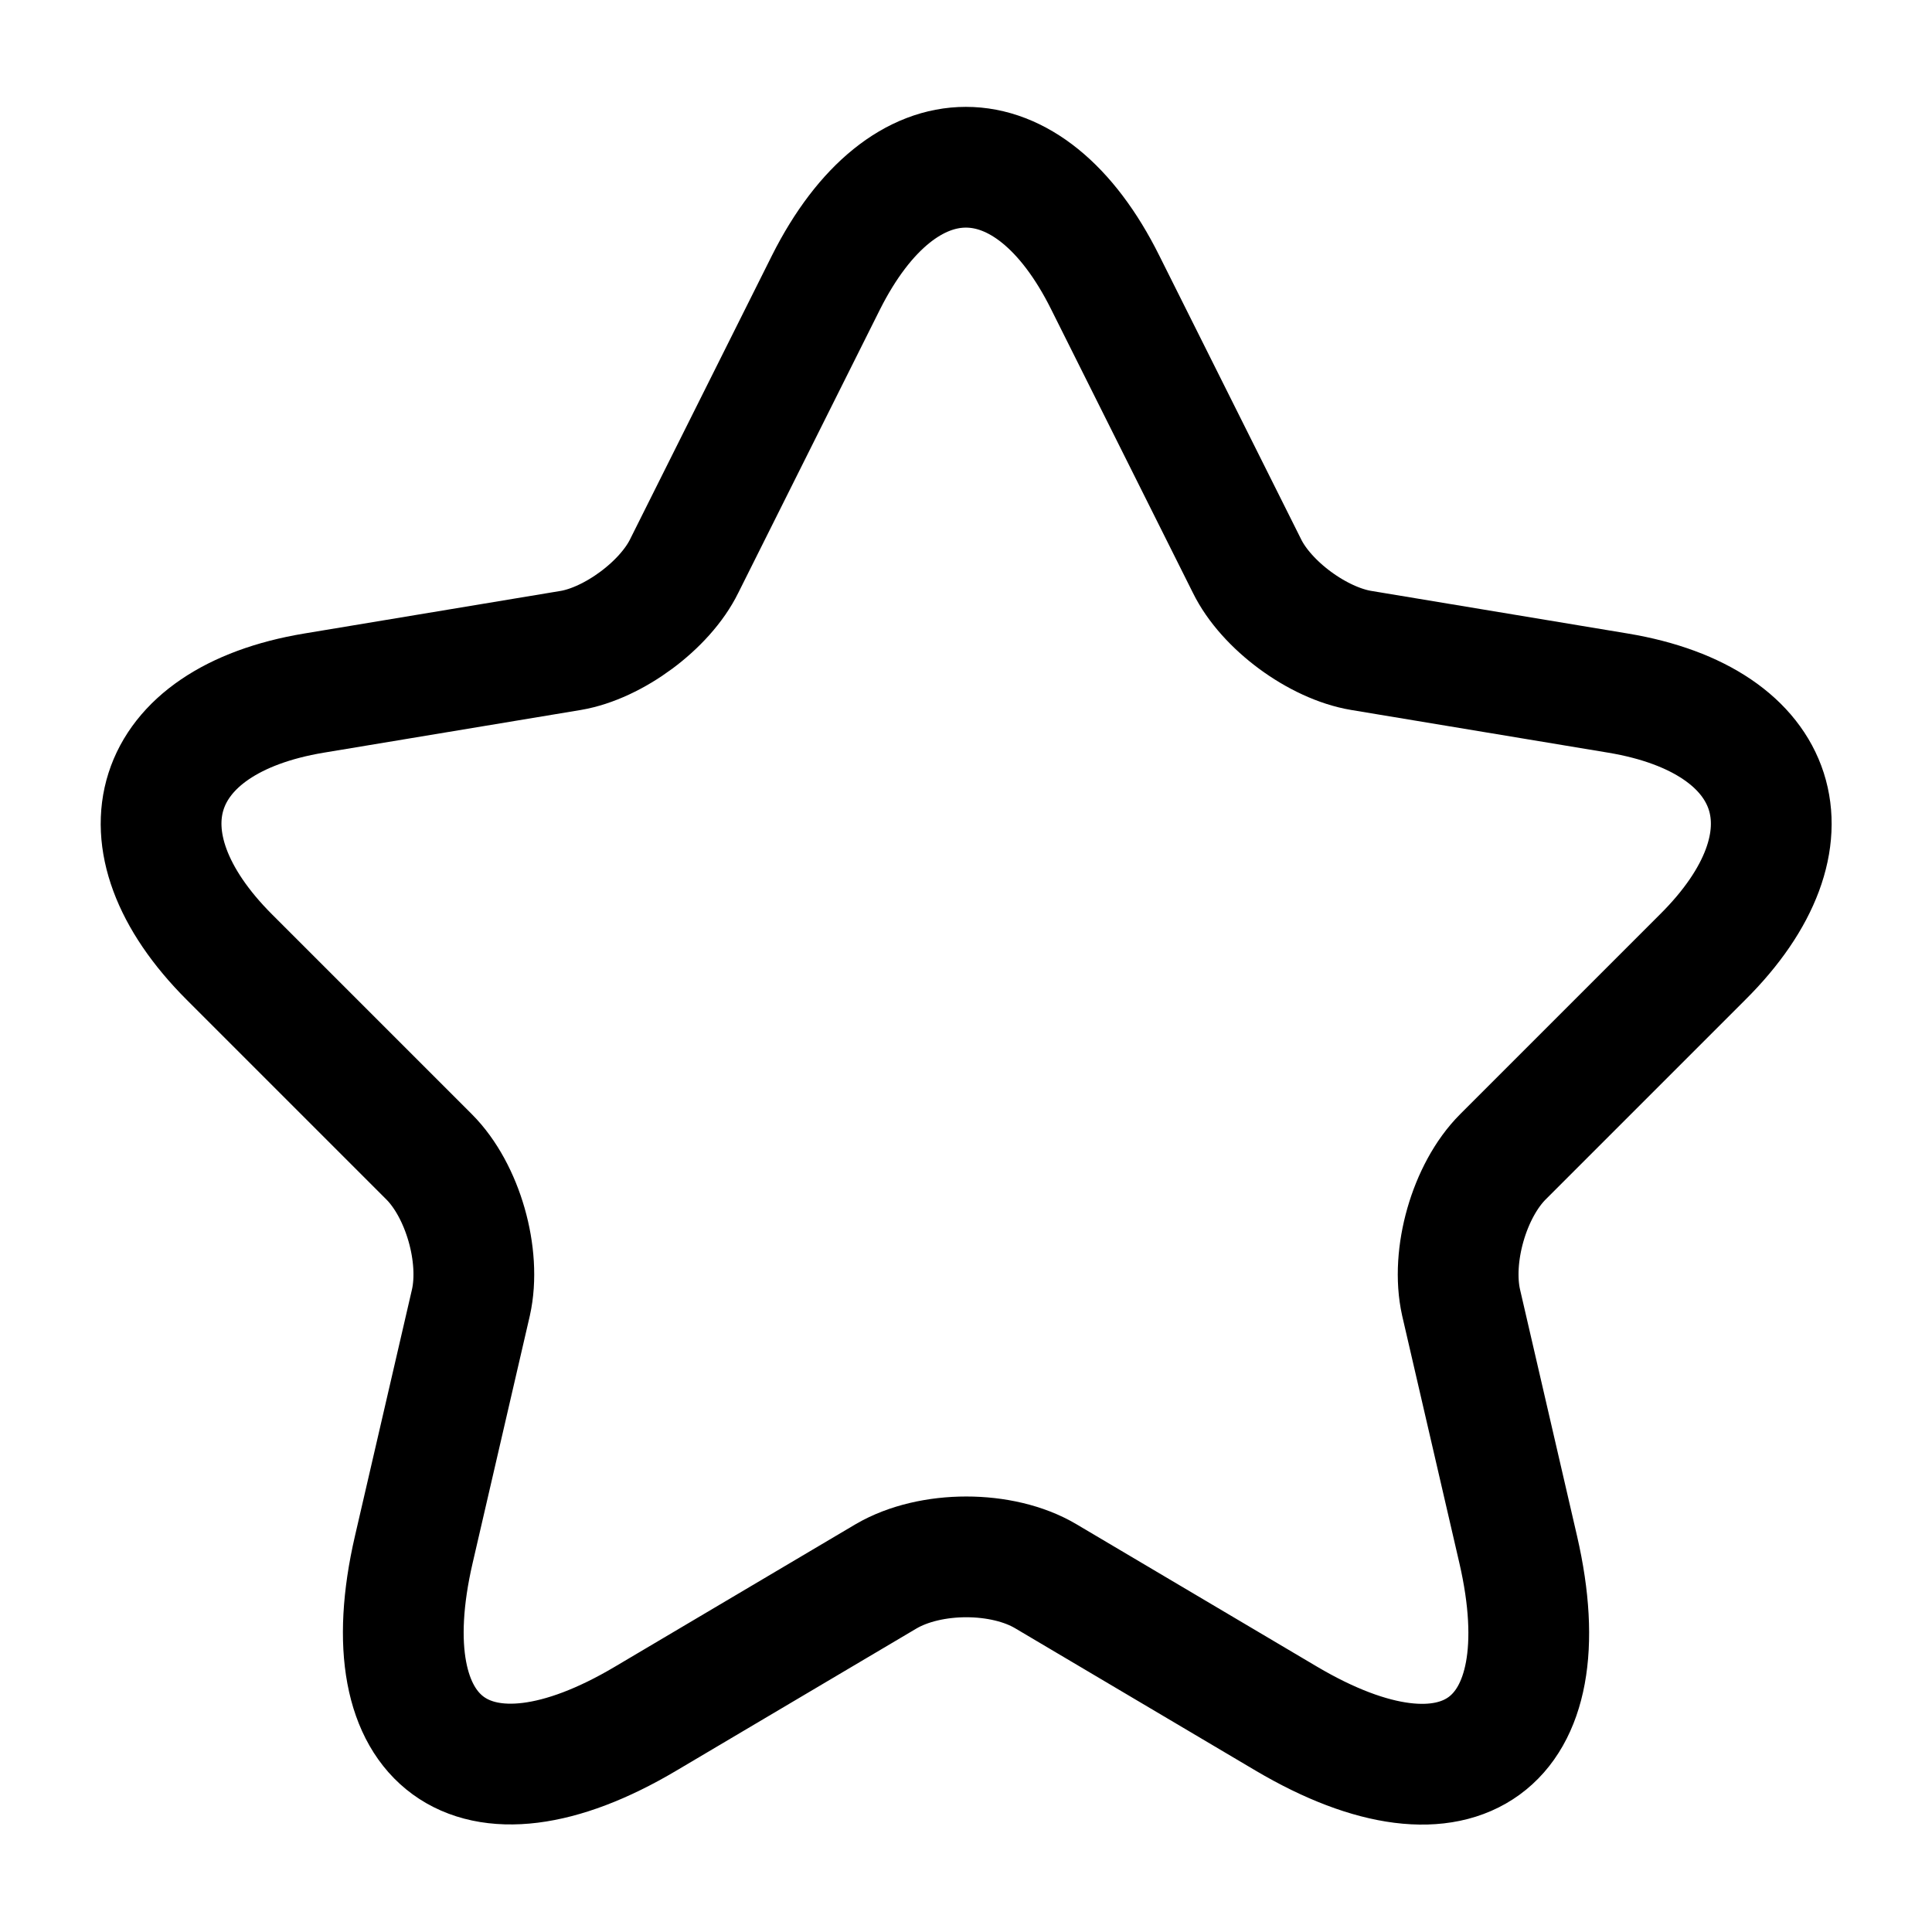 <svg xmlns="http://www.w3.org/2000/svg" fill="none" viewBox="0 0 24 24" stroke="currentColor" aria-hidden="true">
  <path stroke-linecap="round" stroke-linejoin="round" stroke-width="1.5" d="M13.73 3.51l1.76 3.52c.24.49.88.96 1.42 1.05l3.19.53c2.04.34 2.52 1.82 1.05 3.28l-2.48 2.48c-.42.42-.65 1.23-.52 1.81l.71 3.07c.56 2.43-.73 3.37-2.88 2.1l-2.99-1.77c-.54-.32-1.43-.32-1.98 0l-2.99 1.77c-2.14 1.27-3.44.32-2.88-2.1l.71-3.07c.13-.58-.1-1.39-.52-1.81l-2.48-2.48c-1.46-1.46-.99-2.94 1.05-3.28l3.19-.53c.53-.09 1.17-.56 1.41-1.05l1.76-3.52c.96-1.91 2.52-1.91 3.47 0z"/>
</svg>
